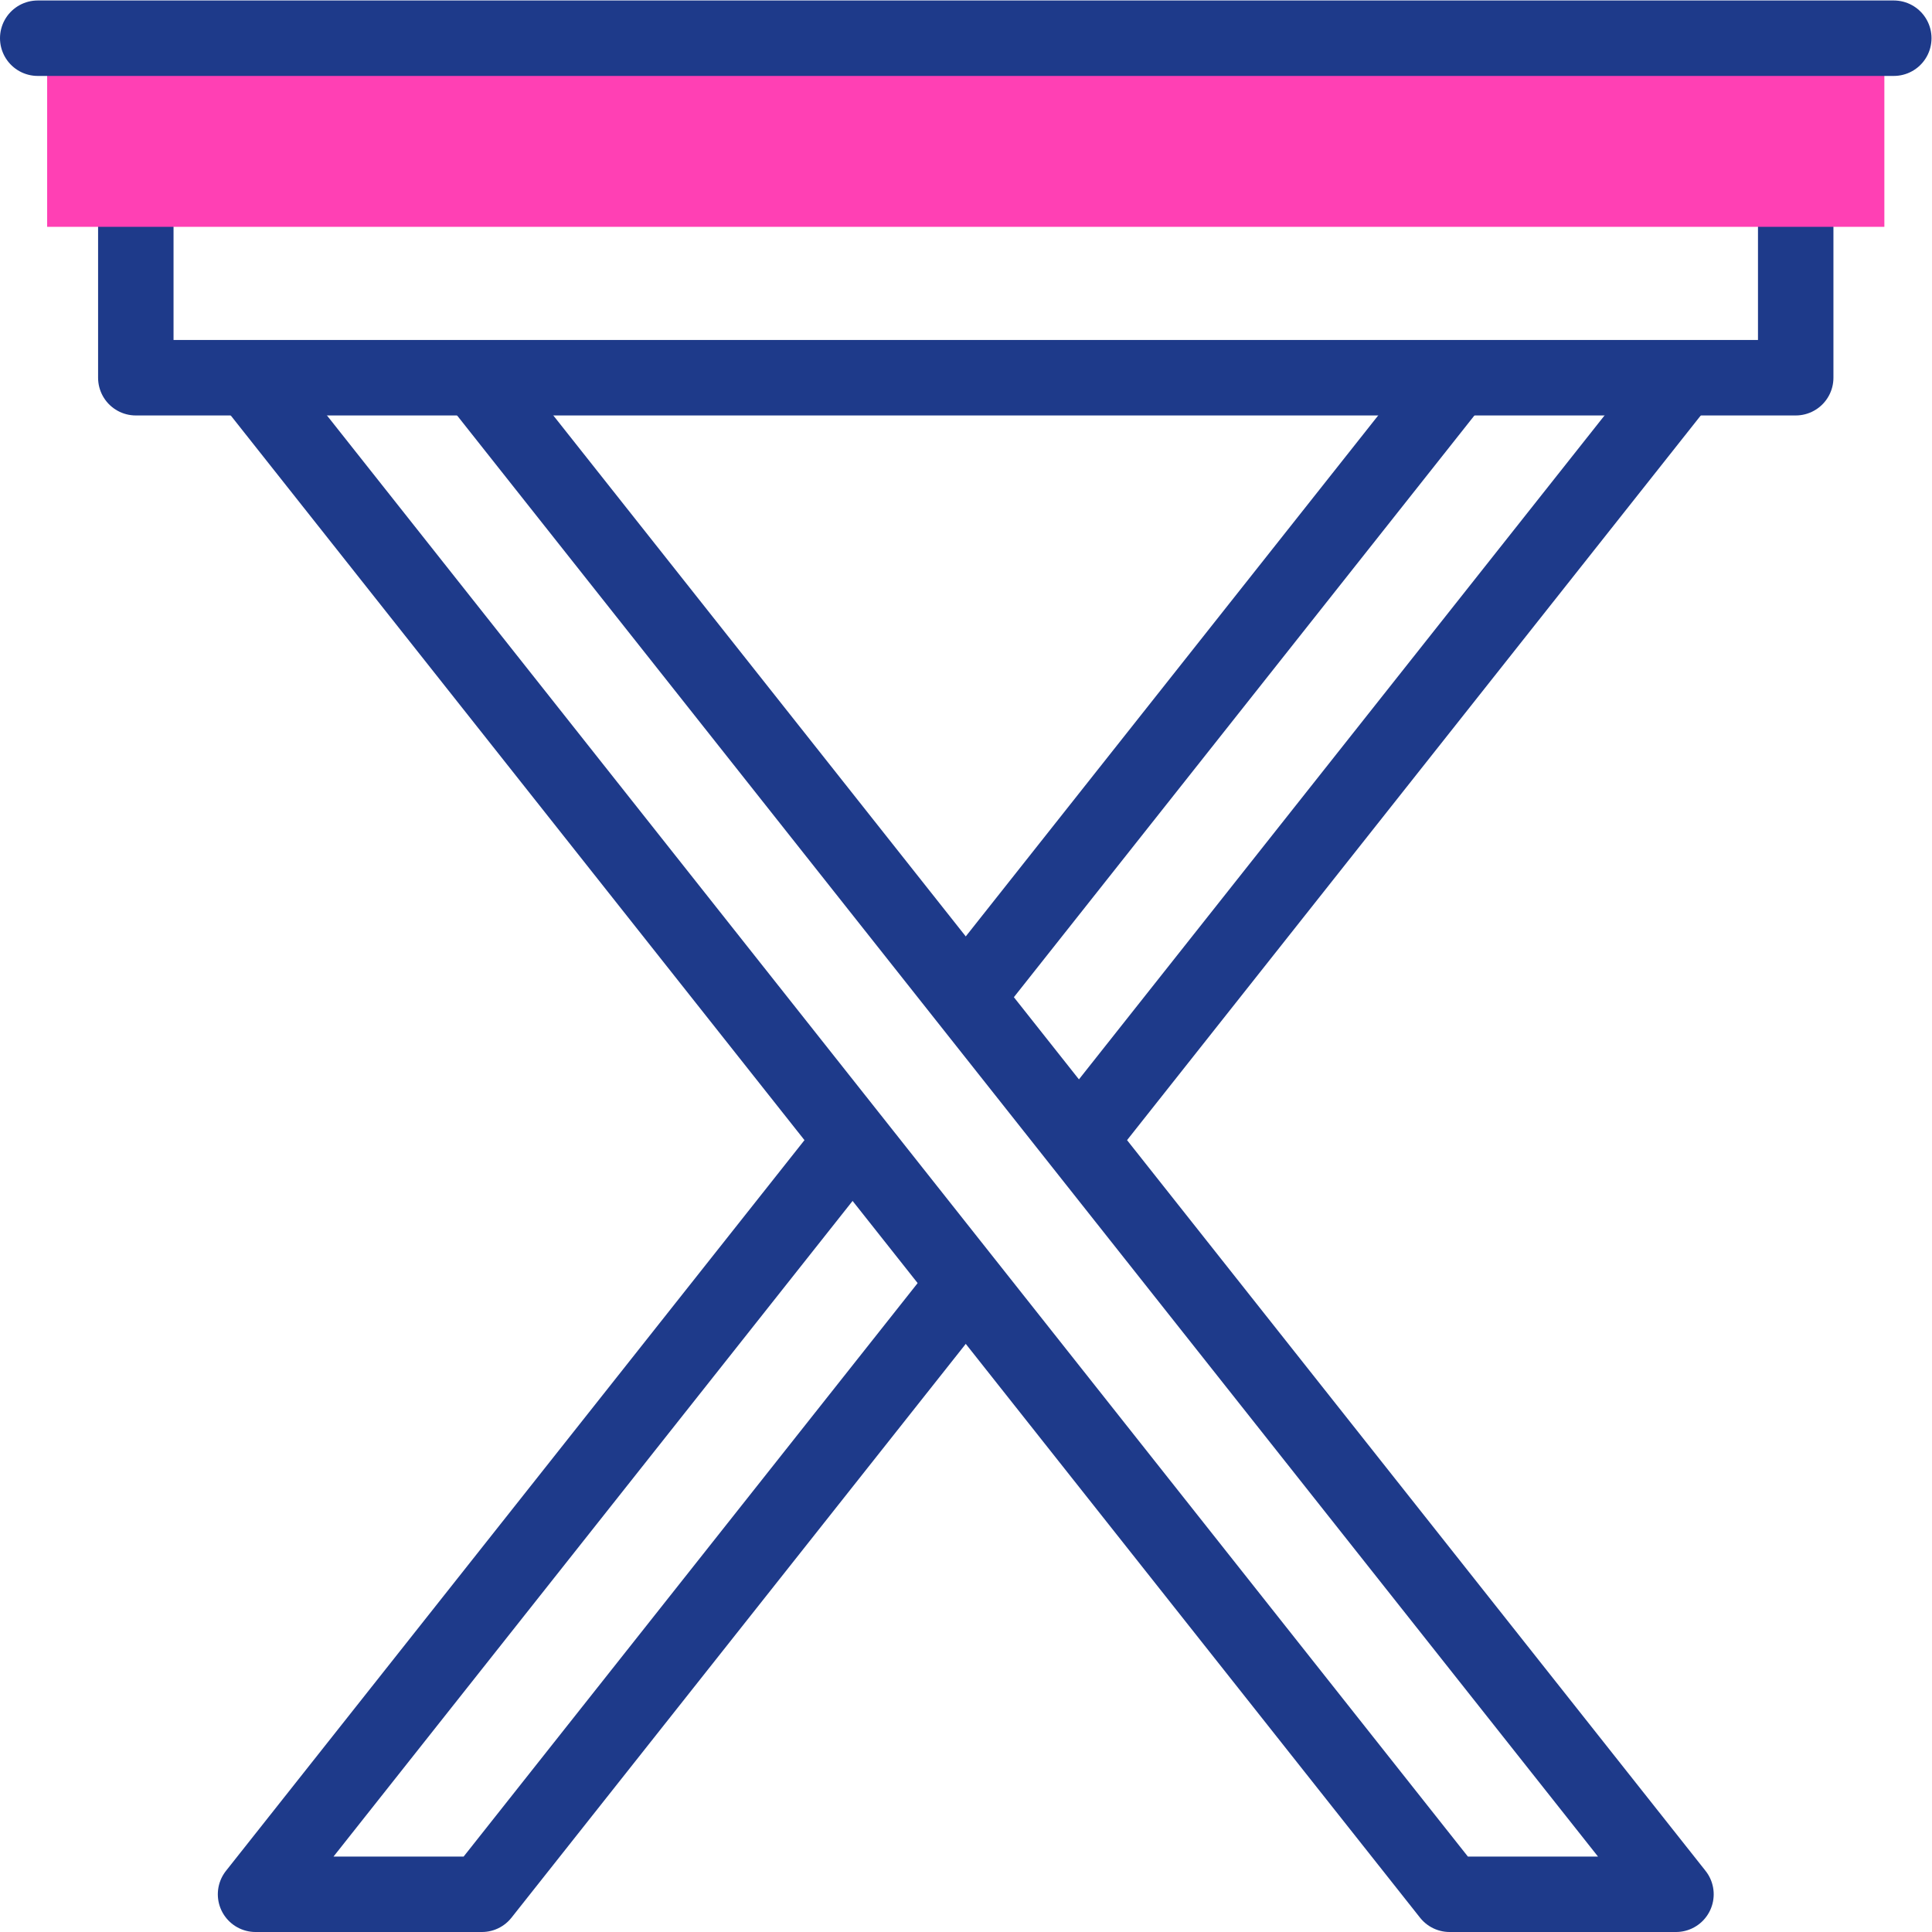 <?xml version="1.0" encoding="UTF-8" standalone="no"?>
<!-- Created with Inkscape (http://www.inkscape.org/) -->

<svg
   version="1.1"
   id="svg354"
   width="682.667"
   height="682.667"
   viewBox="0 0 682.667 682.667"
   xmlns="http://www.w3.org/2000/svg"
   xmlns:svg="http://www.w3.org/2000/svg">
  <defs
     id="defs358">
    <clipPath
       clipPathUnits="userSpaceOnUse"
       id="clipPath368">
      <path
         d="M 0,512 H 512 V 0 H 0 Z"
         id="path366" />
    </clipPath>
    <clipPath
       clipPathUnits="userSpaceOnUse"
       id="clipPath390">
      <path
         d="M 0,512 H 512 V 0 H 0 Z"
         id="path388" />
    </clipPath>
  </defs>
  <g
     id="g360"
     transform="matrix(1.333,0,0,-1.333,0,682.667)">
    <g
       id="g362">
      <g
         id="g364"
         clip-path="url(#clipPath368)">
        <g
           id="g370"
           transform="translate(36,457.001)">
          <path
             d="M 0,0 V -45 H 440 V 0"
             style="fill:none;stroke:#1e3a8a;stroke-width:20;stroke-linecap:round;stroke-linejoin:round;stroke-miterlimit:22.926;stroke-dasharray:none;stroke-opacity:1"
             id="path372" />
        </g>
        <g
           id="g374"
           transform="translate(66.997,410.742)">
          <path
             d="m 0,0 317.264,-400.743 h 60 L 60,0"
             style="fill:none;stroke:#1e3a8a;stroke-width:20;stroke-linecap:round;stroke-linejoin:round;stroke-miterlimit:22.926;stroke-dasharray:none;stroke-opacity:1"
             id="path376" />
        </g>
        <g
           id="g378"
           transform="translate(257.308,249.447)">
          <path
             d="M 0,0 128.284,162.039 M -2.253,-78.634 -129.568,-239.448 h -60.001 L -32.253,-40.741 M 188.284,162.039 30,-37.894"
             style="fill:none;stroke:#1e3a8a;stroke-width:20;stroke-linecap:round;stroke-linejoin:round;stroke-miterlimit:22.926;stroke-dasharray:none;stroke-opacity:1"
             id="path380" />
        </g>
      </g>
    </g>
    <path
       d="M 12.499,452.001 H 499.5 v 50 H 12.499 Z"
       style="fill:#ff40b4;fill-opacity:1;fill-rule:evenodd;stroke:none"
       id="path382" />
    <g
       id="g384">
      <g
         id="g386"
         clip-path="url(#clipPath390)">
        <g
           id="g392"
           transform="translate(9.999,502.001)">
          <path
             d="M 0,0 H 492.001"
             style="fill:none;stroke:#1e3a8a;stroke-width:20;stroke-linecap:round;stroke-linejoin:round;stroke-miterlimit:22.926;stroke-dasharray:none;stroke-opacity:1"
             id="path394" />
        </g>
      </g>
    </g>
  </g>
</svg>
